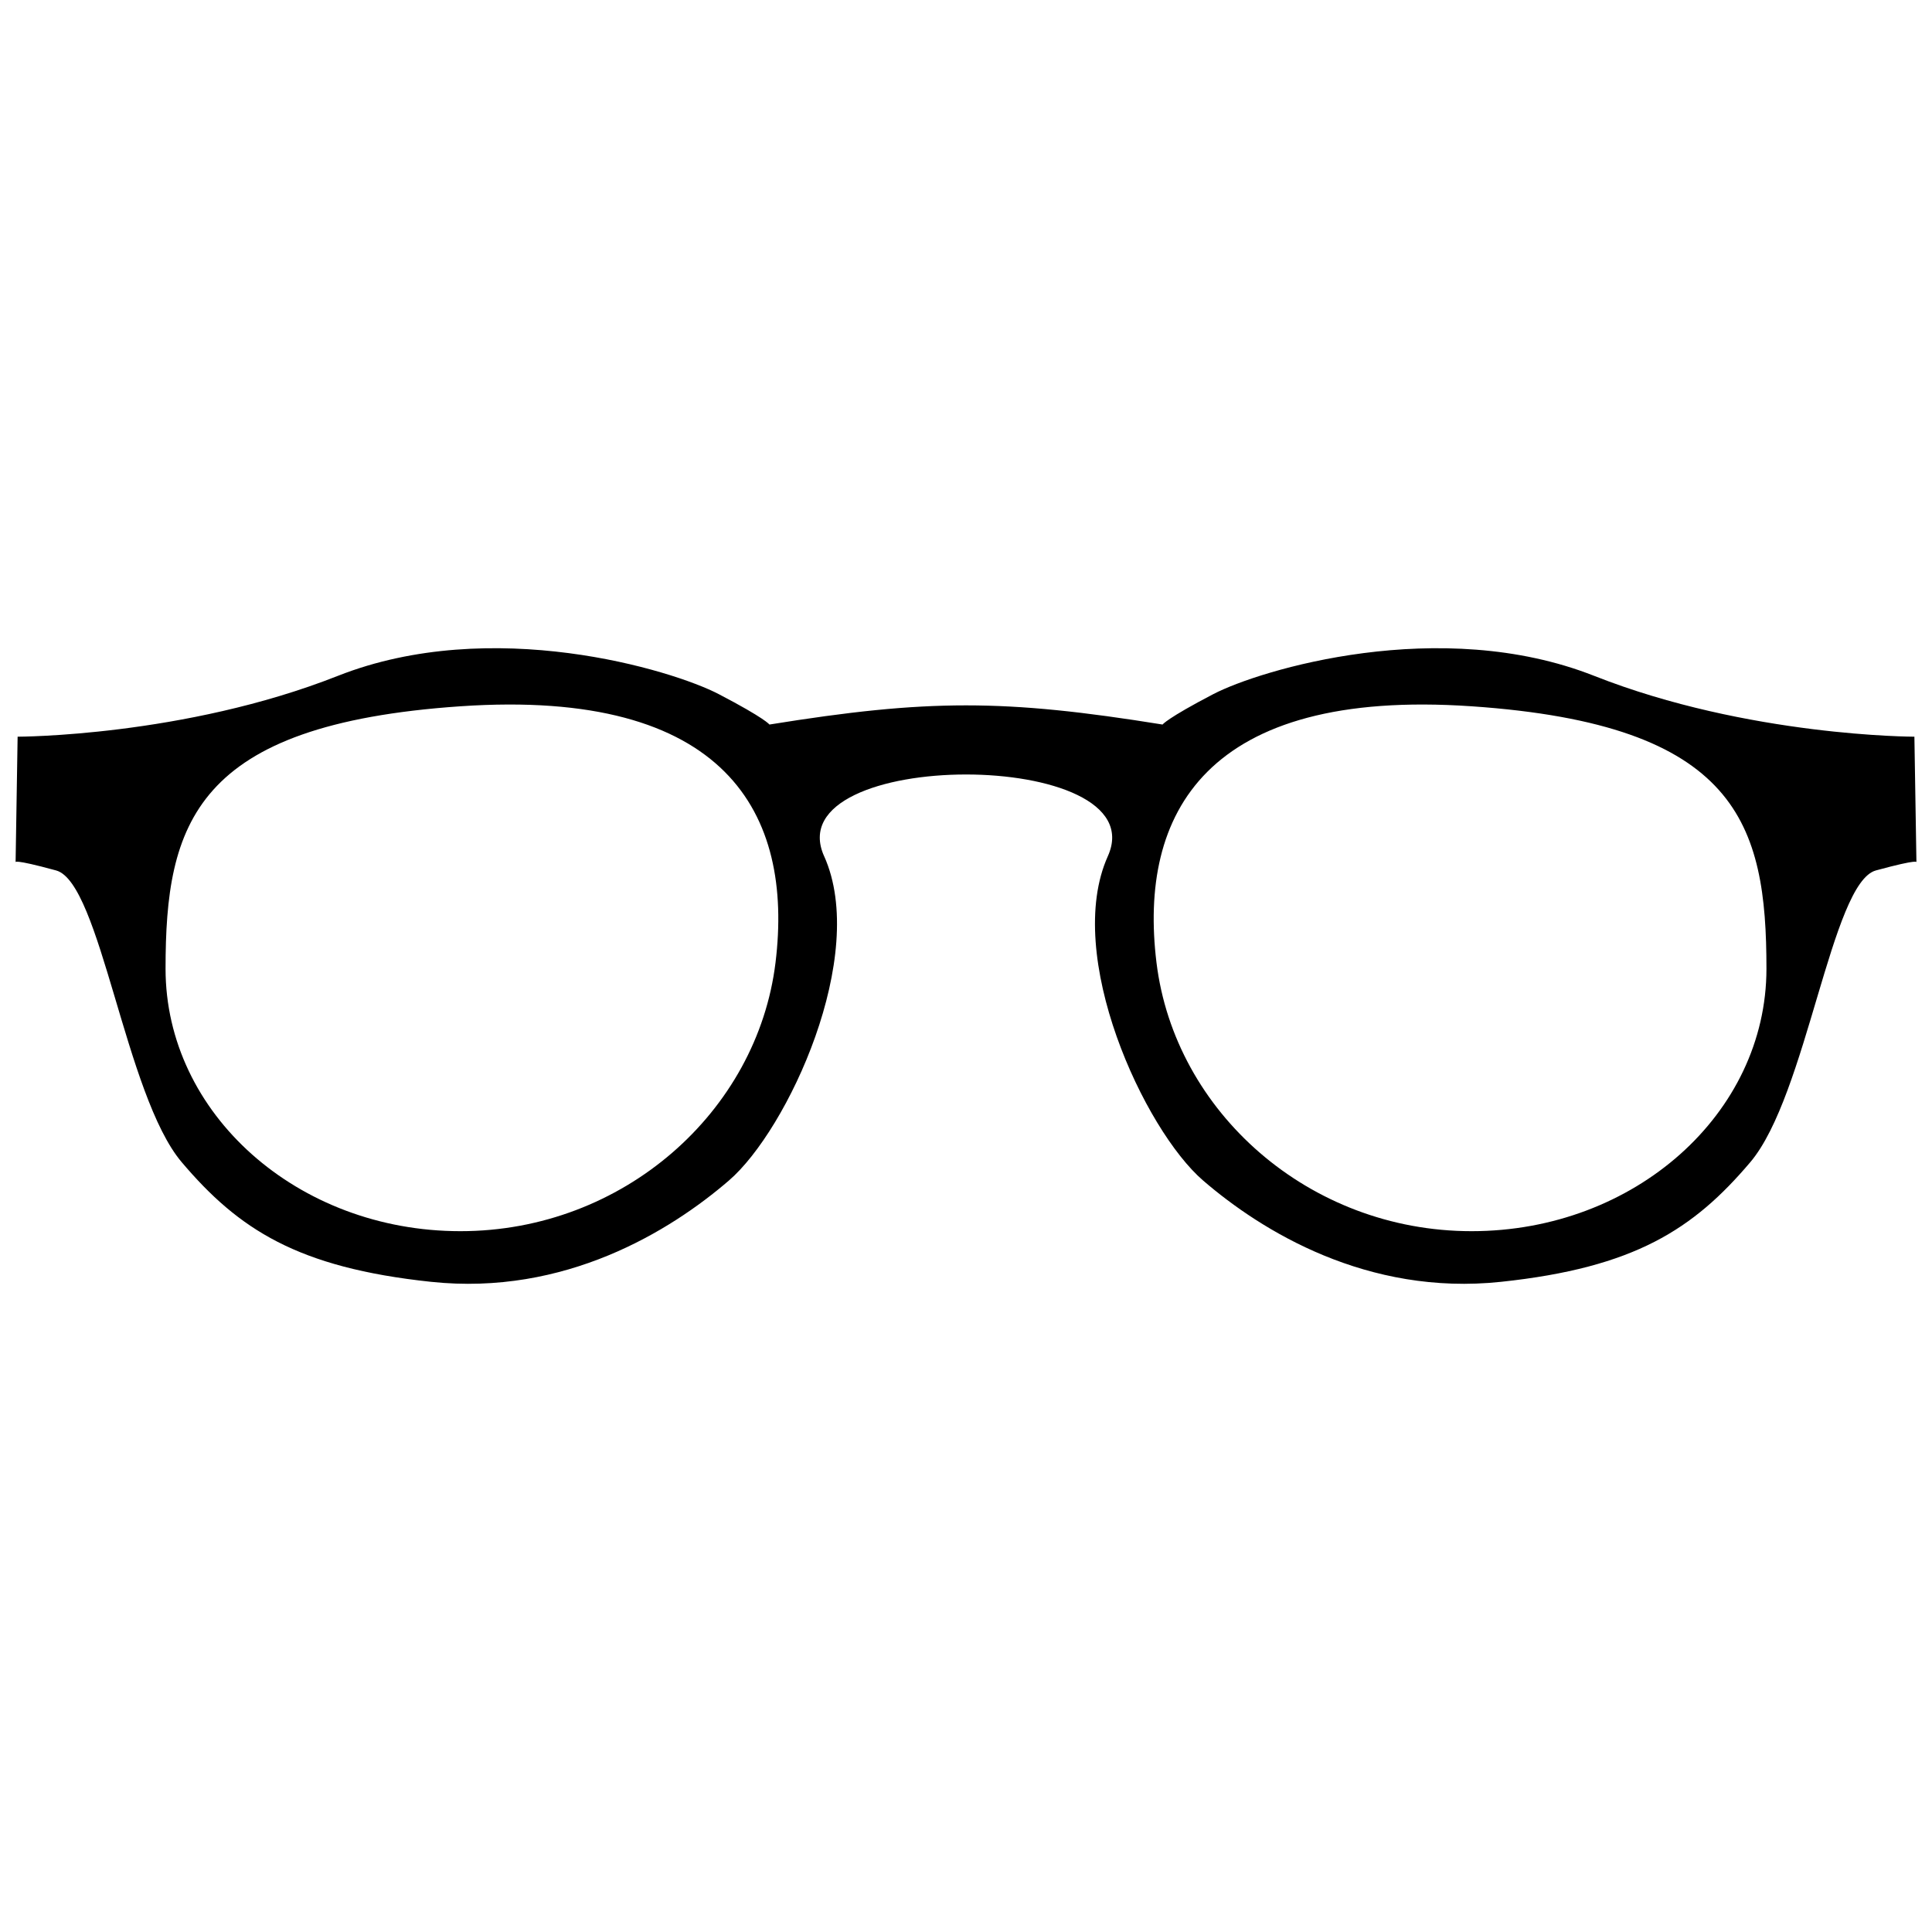 <?xml version="1.0" encoding="UTF-8"?>
<!-- Uploaded to: ICON Repo, www.svgrepo.com, Generator: ICON Repo Mixer Tools -->
<svg width="800px" height="800px" version="1.1" viewBox="144 144 512 512" xmlns="http://www.w3.org/2000/svg">
 <defs>
  <clipPath id="a">
   <path d="m148.09 315h503.81v170h-503.81z"/>
  </clipPath>
 </defs>
 <g clip-path="url(#a)">
  <path d="m362.41 370.91c11.812 26.316-9.664 72.508-25.234 85.934-15.578 13.43-43.5 30.613-78.949 26.852-35.445-3.758-51.023-13.961-66.059-31.688-15.035-17.719-21.477-74.109-33.297-77.332-11.82-3.223-10.738-2.148-10.738-2.148l0.535-33.297s44.035-0.008 84.855-16.117c40.812-16.105 88.613-1.602 100.96 4.84 12.355 6.445 13.422 8.055 13.422 8.055 41.988-6.773 62.203-6.773 104.19 0 0 0 1.066-1.609 13.43-8.055 12.355-6.441 60.148-20.941 100.96-4.84 40.82 16.109 84.848 16.117 84.848 16.117l0.539 33.297s1.074-1.074-10.746 2.148c-11.82 3.223-18.262 59.613-33.297 77.332-15.035 17.727-30.613 27.93-66.055 31.688-35.445 3.766-63.375-13.422-78.949-26.852-15.578-13.43-37.055-59.621-25.242-85.934 12.969-28.887-88.148-28.879-75.184 0zm171.58-39.738c70.547 4.832 78.137 31.137 78.137 69.547s-34.98 69.555-78.137 69.555-78.676-31.684-83.508-71.164c-4.832-39.488 12.965-72.77 83.508-67.938zm-267.98 0c-70.547 4.832-78.137 31.137-78.137 69.547s34.98 69.555 78.137 69.555 78.676-31.684 83.508-71.164c4.832-39.488-12.957-72.77-83.508-67.938z" fill-rule="evenodd"/>
 </g>
</svg>